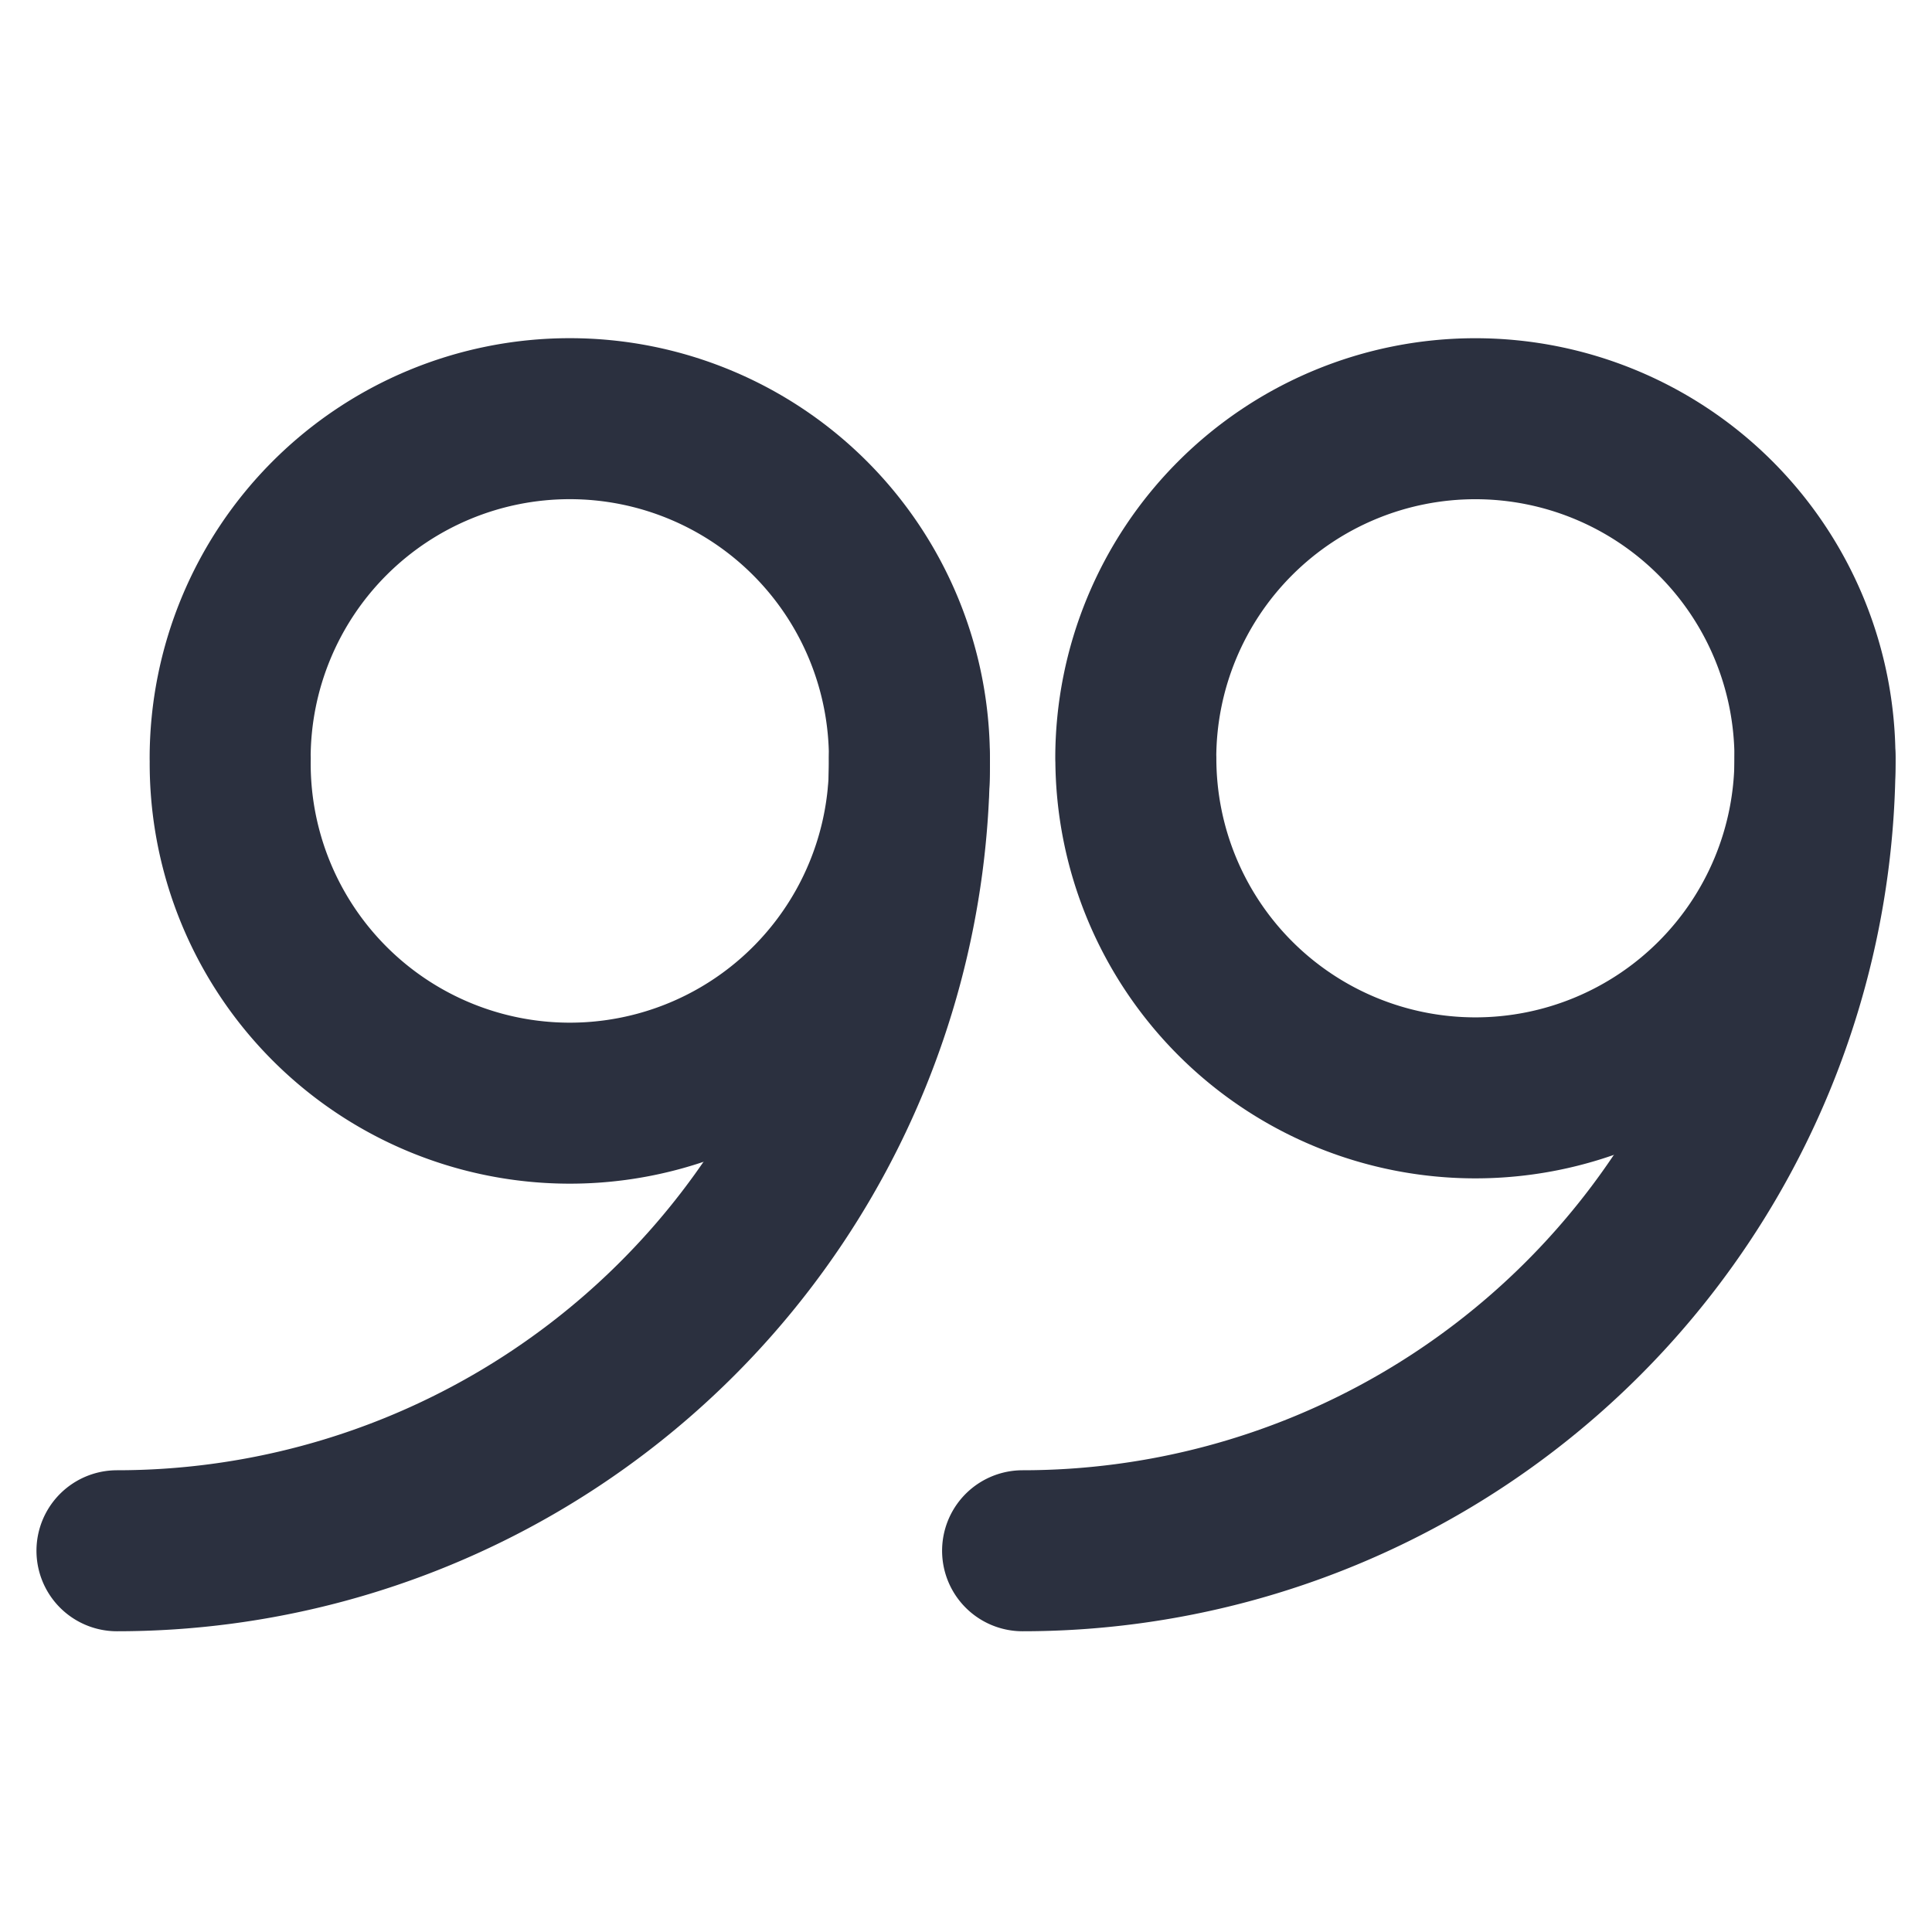 <svg xmlns="http://www.w3.org/2000/svg" width="24" height="24" fill="none"><g stroke="#2B303F" stroke-linecap="round" stroke-linejoin="round" stroke-width="2"><path d="M14.11 9.42a4.218 4.218 0 1 0 8.436 0 4.218 4.218 0 0 0-8.437 0Z"/><path d="M22.547 9.42a9.844 9.844 0 0 1-9.844 9.844M2.86 9.42a4.219 4.219 0 1 0 8.437 0 4.219 4.219 0 0 0-8.438 0Z"/><path d="M11.297 9.42a9.844 9.844 0 0 1-9.844 9.844"/></g></svg>